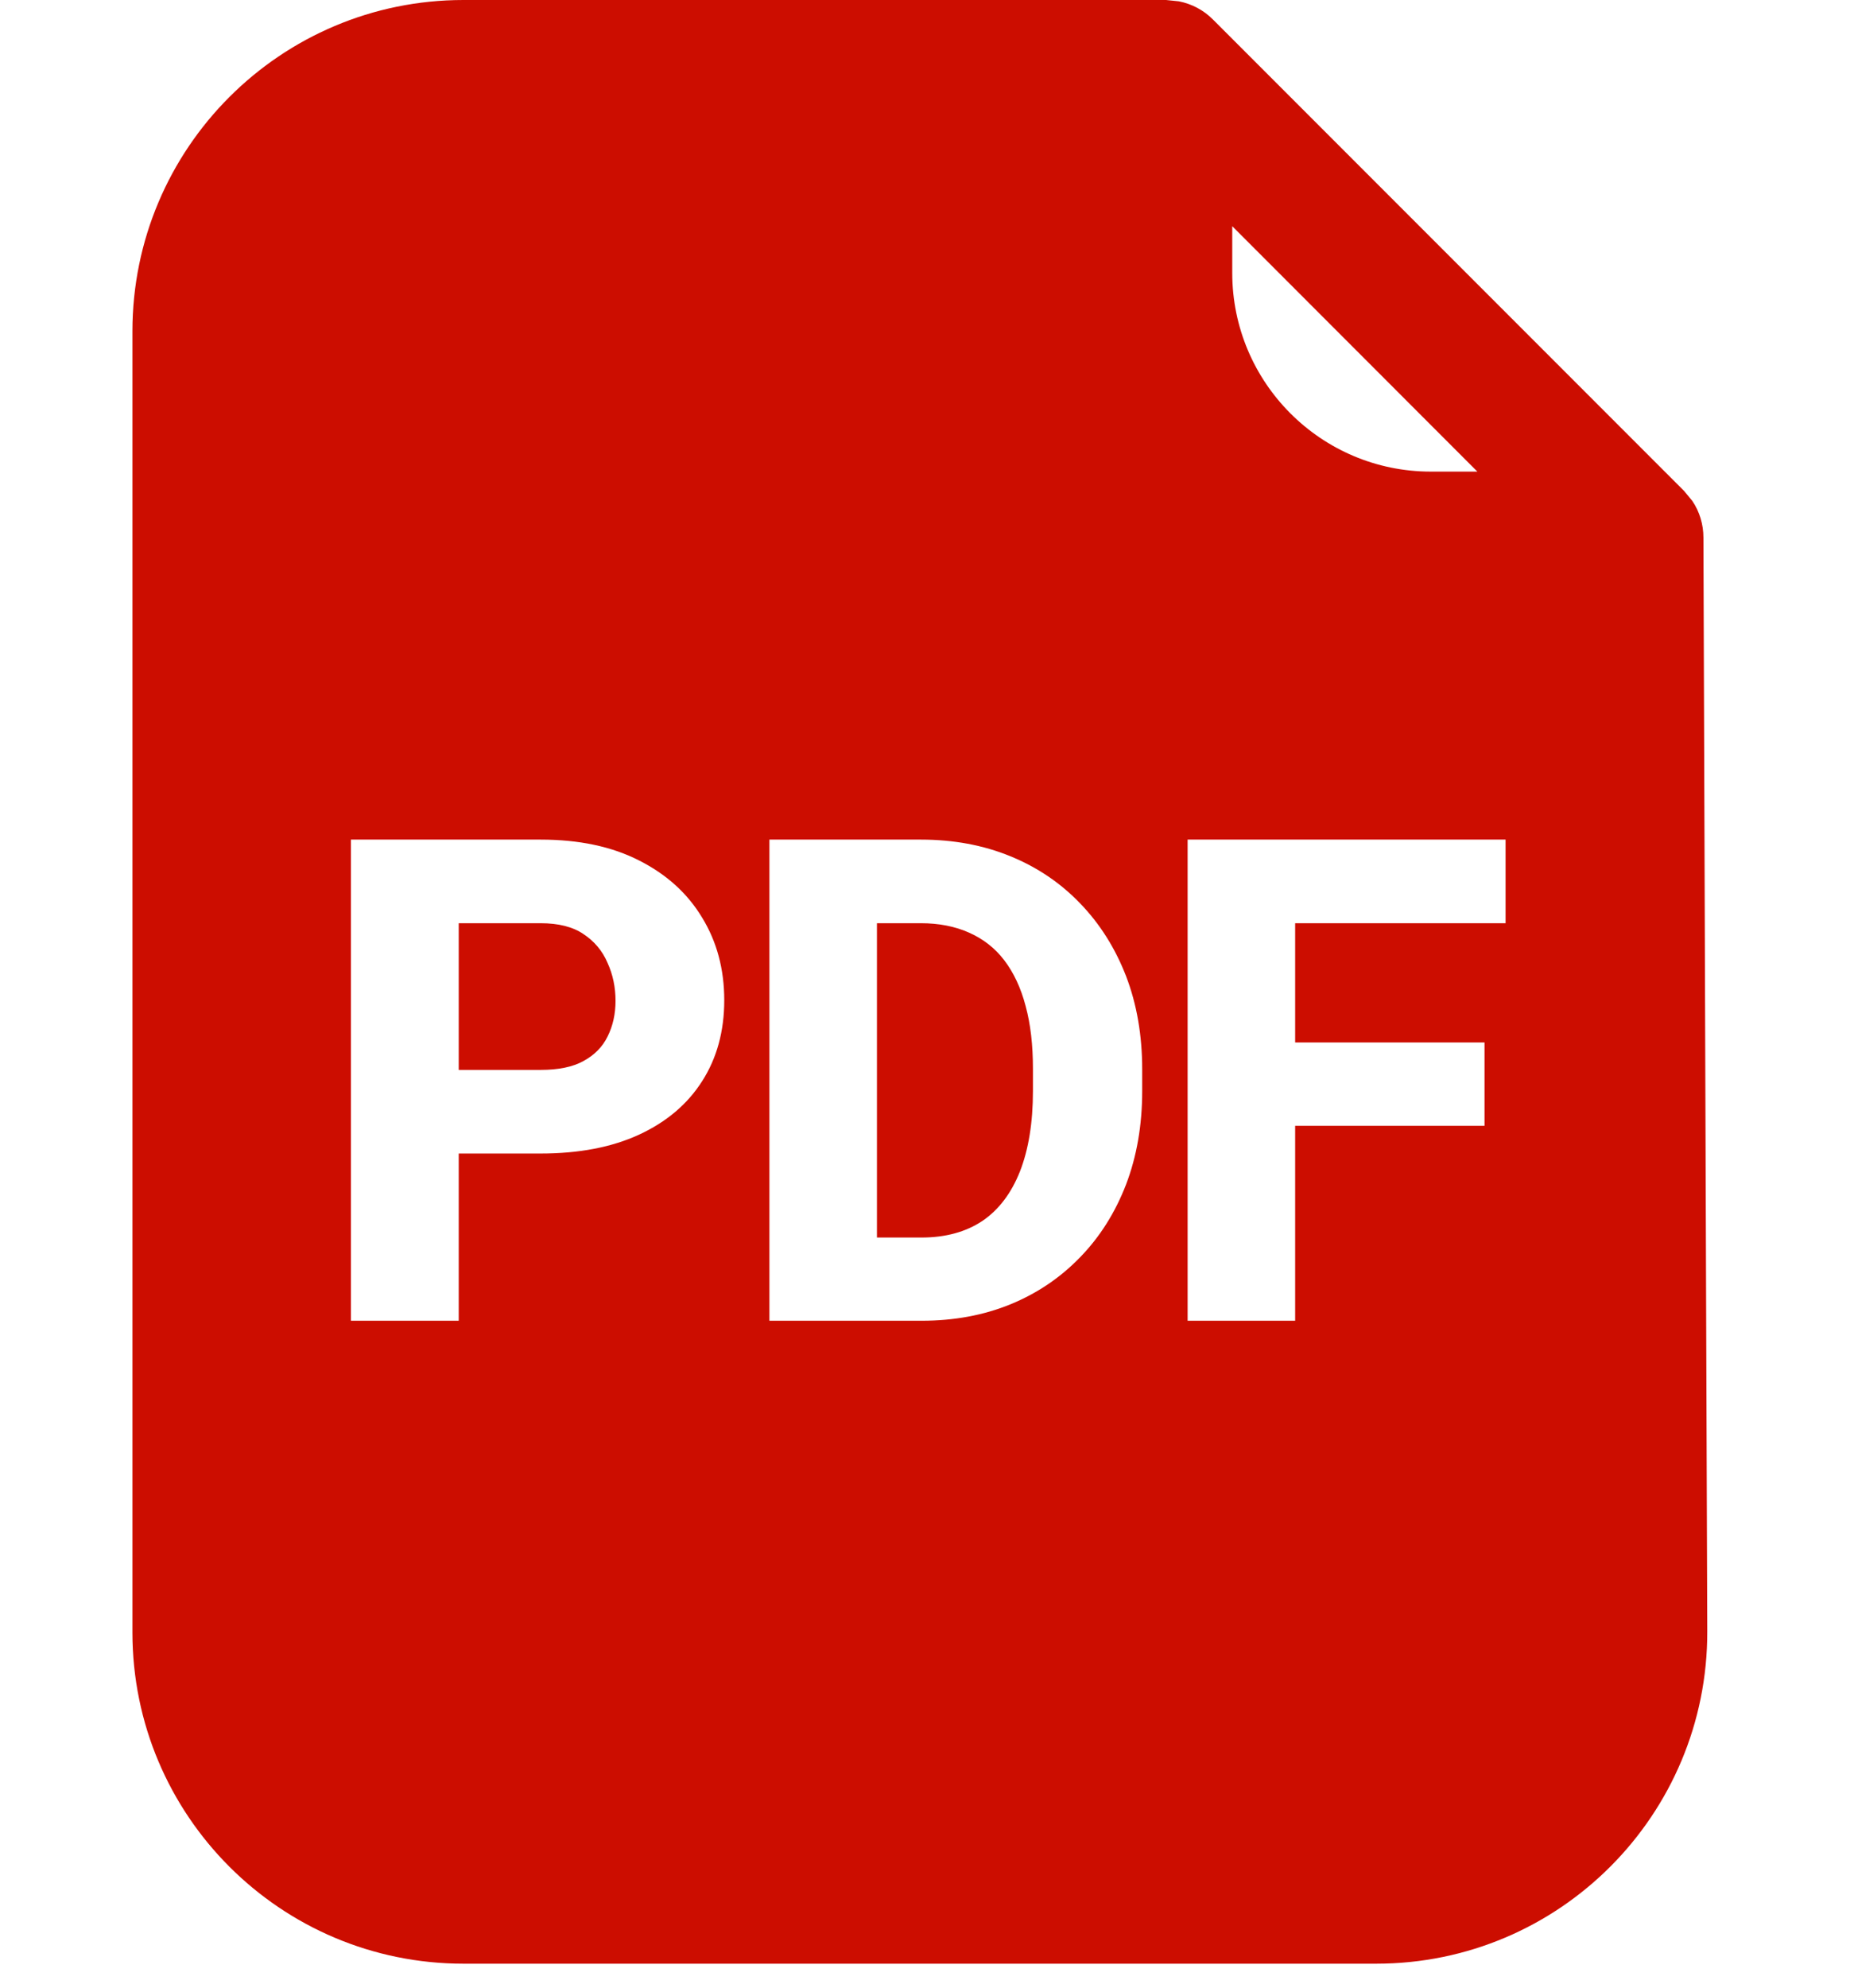 <svg width="14" height="15" viewBox="0 0 14 15" fill="none" xmlns="http://www.w3.org/2000/svg">
<path d="M8.902 0.01C8.999 0.029 9.088 0.076 9.158 0.146L12.717 3.705L12.779 3.78C12.834 3.861 12.863 3.958 12.863 4.057L12.892 12.31C12.896 13.695 11.776 14.819 10.392 14.819H3.5C2.119 14.819 1 13.7 1 12.319V2.5C1 1.119 2.119 8.64884e-05 3.5 0H8.805L8.902 0.01ZM2.65 6.336V9.967H3.464V8.705H4.082C4.371 8.705 4.619 8.658 4.825 8.563C5.033 8.467 5.192 8.332 5.302 8.159C5.413 7.986 5.469 7.782 5.469 7.548C5.469 7.314 5.413 7.106 5.302 6.925C5.192 6.742 5.033 6.598 4.825 6.493C4.619 6.388 4.371 6.336 4.082 6.336H2.65ZM5.81 6.336V9.967H6.959C7.203 9.967 7.427 9.926 7.63 9.843C7.833 9.76 8.008 9.641 8.156 9.488C8.306 9.334 8.421 9.151 8.503 8.939C8.584 8.727 8.625 8.491 8.625 8.233V8.071C8.625 7.812 8.584 7.577 8.503 7.366C8.421 7.155 8.306 6.972 8.156 6.817C8.008 6.663 7.832 6.544 7.628 6.461C7.425 6.378 7.2 6.336 6.954 6.336H5.81ZM8.968 6.336V9.967H9.78V8.496H11.21V7.867H9.78V6.967H11.369V6.336H8.968ZM6.954 6.967C7.09 6.967 7.211 6.991 7.315 7.037C7.422 7.084 7.512 7.153 7.583 7.246C7.654 7.339 7.709 7.455 7.745 7.593C7.782 7.729 7.8 7.887 7.8 8.066V8.233C7.8 8.471 7.767 8.674 7.702 8.84C7.637 9.004 7.543 9.129 7.418 9.214C7.293 9.297 7.14 9.339 6.959 9.339H6.622V6.967H6.954ZM4.082 6.967C4.217 6.967 4.325 6.994 4.406 7.049C4.489 7.104 4.55 7.177 4.588 7.267C4.628 7.355 4.648 7.45 4.648 7.553C4.648 7.652 4.628 7.742 4.588 7.822C4.55 7.9 4.489 7.962 4.406 8.007C4.325 8.052 4.217 8.074 4.082 8.074H3.464V6.967H4.082ZM9.305 2.059C9.305 2.887 9.976 3.559 10.805 3.559H11.156L9.305 1.707V2.059Z" fill="#CC0D00"/>
</svg>
